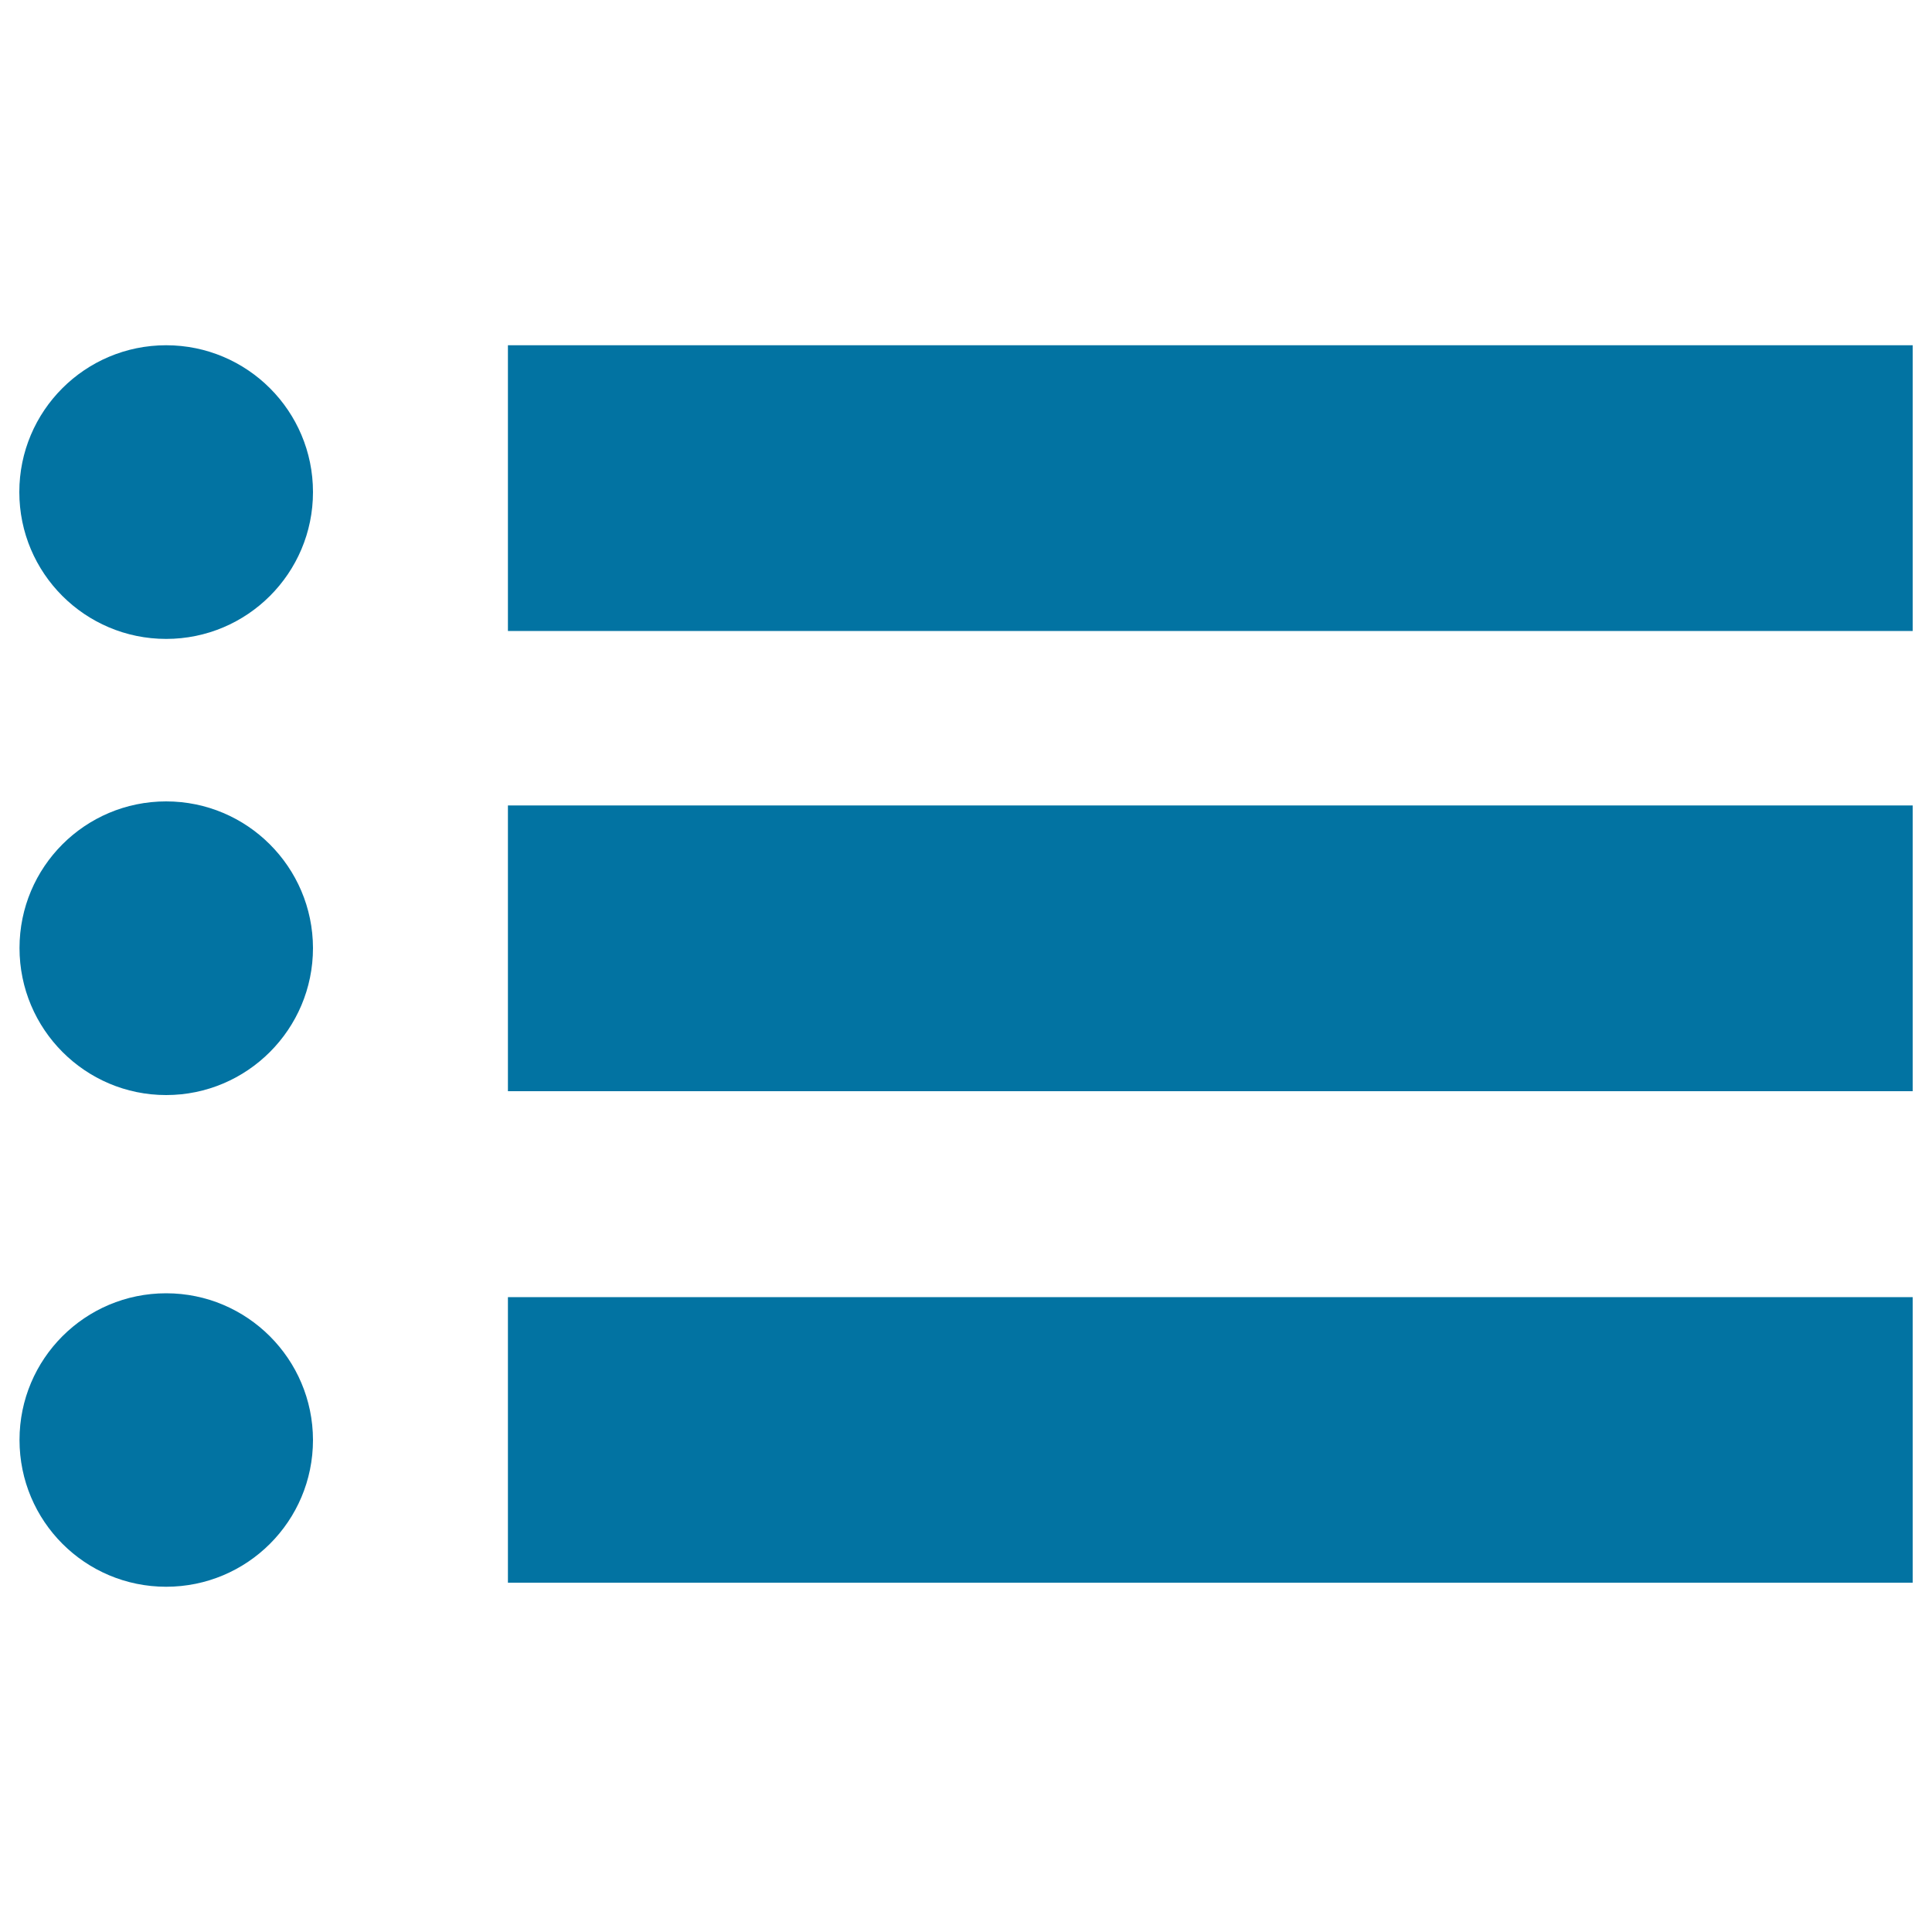 <svg xmlns="http://www.w3.org/2000/svg" viewBox="0 0 1000 1000" style="fill:#0273a2">
<title>Bulleted List SVG icon</title>
<g><rect x="262.9" y="178.7" width="727.1" height="147.9"/><rect x="262.9" y="416.9" width="727.1" height="147.9"/><rect x="262.9" y="671.4" width="727.1" height="147.8"/><circle cx="86" cy="254.7" r="76"/><path d="M86,414.8c-42,0-75.9,34-75.9,75.9c0,42,34,76.1,75.9,76.1c41.9,0,76-34.1,76-76.1C161.9,448.8,127.9,414.8,86,414.8z"/><path d="M86,669.4c-42,0-75.9,34-75.9,75.9c0,42.1,34,76,75.9,76c41.9,0,76-33.9,76-76C161.9,703.4,127.9,669.4,86,669.4z"/></g>
</svg>